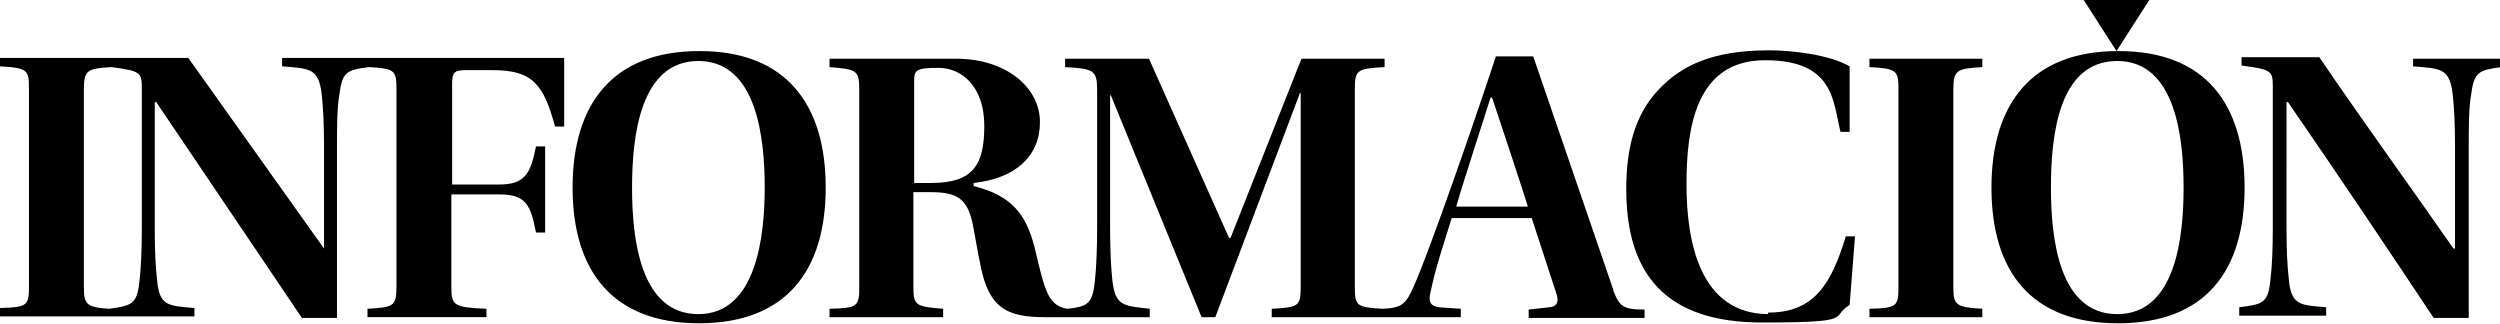<?xml version="1.0" encoding="UTF-8"?> <svg xmlns="http://www.w3.org/2000/svg" id="Capa_2" version="1.1" viewBox="0 0 327.9 42.5"><!-- Generator: Adobe Illustrator 29.1.0, SVG Export Plug-In . SVG Version: 2.1.0 Build 142) --><g id="Capa_1-2"><path d="M91.7,6.7h0c-11.4,0-16.6,7-16.6,17.9s5.2,17.8,16.6,17.8,16.6-6.9,16.6-17.8-5.2-17.9-16.5-17.9h0ZM91.6,41.2c-7.6,0-8.7-9.8-8.7-16.6s1.1-16.6,8.7-16.6h0c7.7,0,8.7,10.2,8.7,16.6s-1.1,16.6-8.7,16.6ZM282,0h-8.7l4.3,6.7,4.3-6.7h.1ZM48,7.6h-11v1.1c3.6.3,4.8.2,5.2,3.7.2,1.8.3,4.1.3,6.7v13.5h0L24.7,7.6H0v1.1c3.7.2,3.8.5,3.8,3v25.8c0,2.6-.2,2.8-3.8,2.9v1.1h25.5v-1.1c-3.4-.3-4.6-.2-4.9-3.7-.2-1.8-.3-3.8-.3-6.5V13.4h.2l19.1,28.3h4.6v-22.4c0-2.5,0-5.1.3-6.8.4-3.1.9-3.3,3.9-3.7,3.4.2,3.6.4,3.6,3v25.8c0,2.6-.4,2.7-3.8,2.9v1.1h15.6v-1.1c-4.3-.2-4.6-.4-4.6-2.9v-12.1h6.3c3.5,0,4.1,1.4,4.8,5h1.2v-11.3h-1.2c-.7,3.5-1.4,5-4.8,5h-6.2v-13.2c0-1.5.3-1.8,1.8-1.8h3.5c5.3,0,6.7,1.9,8.2,7.4h1.2V7.6h-26ZM18.6,30c0,2.8-.1,5-.3,6.8-.3,3.1-1,3.3-4,3.7-3-.2-3.3-.6-3.3-2.9V11.8c0-2.6.4-2.8,3.6-3,3.8.5,4,.7,4,2.7v18.6h0ZM211.6,38l-10.5-30.6h-4.9c-3,9.1-8.6,25.2-10.7,30-1.1,2.5-1.6,3-4.2,3.1-3.4-.2-3.6-.4-3.6-2.9V11.8c0-2.6.2-2.8,3.9-3v-1.1h-10.9l-9.3,23.5h-.2l-10.5-23.5h-11v1.1c3.7.2,4.2.4,4.2,3v18.1c0,2.5-.1,5.3-.3,7-.3,3-1,3.3-3.6,3.6-2.4-.4-2.9-2.1-4.1-7.2-1.1-5-3-7.6-8.2-8.9v-.4c5.5-.6,8.7-3.5,8.7-8s-4.4-8.3-11-8.3h-16.6v1.1c3.6.3,3.9.4,3.9,3v25.8c0,2.6-.2,2.8-3.9,2.9v1.1h14.9v-1.1c-3.6-.3-3.9-.4-3.9-2.9v-12.4h2.1c3.6,0,5.1.7,5.8,4.8.4,2.1.8,4.8,1.4,6.8,1.2,3.5,3,4.8,7.9,4.8h13.8v-1.1c-3.4-.4-4.5-.3-4.9-3.7-.2-1.8-.3-4.3-.3-7V12.5h.1l11.9,29.1h1.8l11.1-29.4h.1v25.4c0,2.6-.3,2.7-3.8,2.9v1.1h24.8v-1.1l-2.9-.2c-1.2-.2-1.4-.8-1-2.3.6-2.9,1.6-5.8,2.7-9.4h10.5l3.2,9.8c.4,1.1.2,1.8-.9,1.9l-2.7.3v1.1h15.2v-1.1c-2.8,0-3.3-.4-4.1-2.5h0ZM122,24h-2.1v-13.3c0-1.5.2-1.8,3.2-1.8s6,2.4,6,7.6-1.5,7.5-7,7.5h-.1ZM191,27.1c.9-3.2,3.7-11.7,4.5-14.3h.2c1.2,3.6,3.8,11.4,4.7,14.3h-9.4ZM316.5,7.6v1.1c3.6.3,4.8.2,5.2,3.7.2,1.8.3,4.1.3,6.7v13.5h-.2c-5.5-7.9-12.1-17-17.6-25.1h-10.2v1.1c3.9.5,4.1.7,4.1,2.7v18.6c0,2.8-.1,5.1-.3,6.7-.3,3.2-1,3.3-4.1,3.7v1.1h11.4v-1.1c-3.4-.3-4.6-.2-4.9-3.7-.2-1.8-.3-3.8-.3-6.5V13.4h.2c6.4,9.3,13.2,19.4,19.1,28.3h4.6v-22.4c0-2.5,0-5.1.3-6.8.4-3.1,1-3.3,4-3.7v-1.1h-11.6ZM277.8,6.7h0c-11.4,0-16.6,7-16.6,17.9s5.1,17.8,16.6,17.8,16.6-6.9,16.6-17.8-5.1-17.9-16.5-17.9h-.1ZM277.7,41.2c-7.6,0-8.7-9.8-8.7-16.6s1-16.6,8.7-16.6h0c7.7,0,8.7,10.2,8.7,16.6s-1,16.6-8.7,16.6h0ZM232,41.2c-9.1,0-10.8-9.6-10.8-17s1.2-16.3,10.3-16.3,8.9,5.4,9.9,9.4h1.2v-8.6c-2.6-1.5-7.4-2.1-10.6-2.1-7.4,0-11.5,2-14.5,5.2-3.1,3.3-4.2,7.7-4.2,13,0,11.2,5.2,17.5,17.8,17.5s8.8-.7,11.5-2.3l.7-9h-1.2c-1.9,6.2-4.1,10-10.2,10h0v.2ZM245.2,8.8c3.7.2,3.8.5,3.8,3v25.8c0,2.6-.2,2.8-3.8,2.9v1.1h14.8v-1.1c-3.5-.2-3.8-.5-3.8-2.9V11.8c0-2.6.4-2.8,3.8-3v-1.1h-14.8v1.1h0Z"></path></g></svg> 
